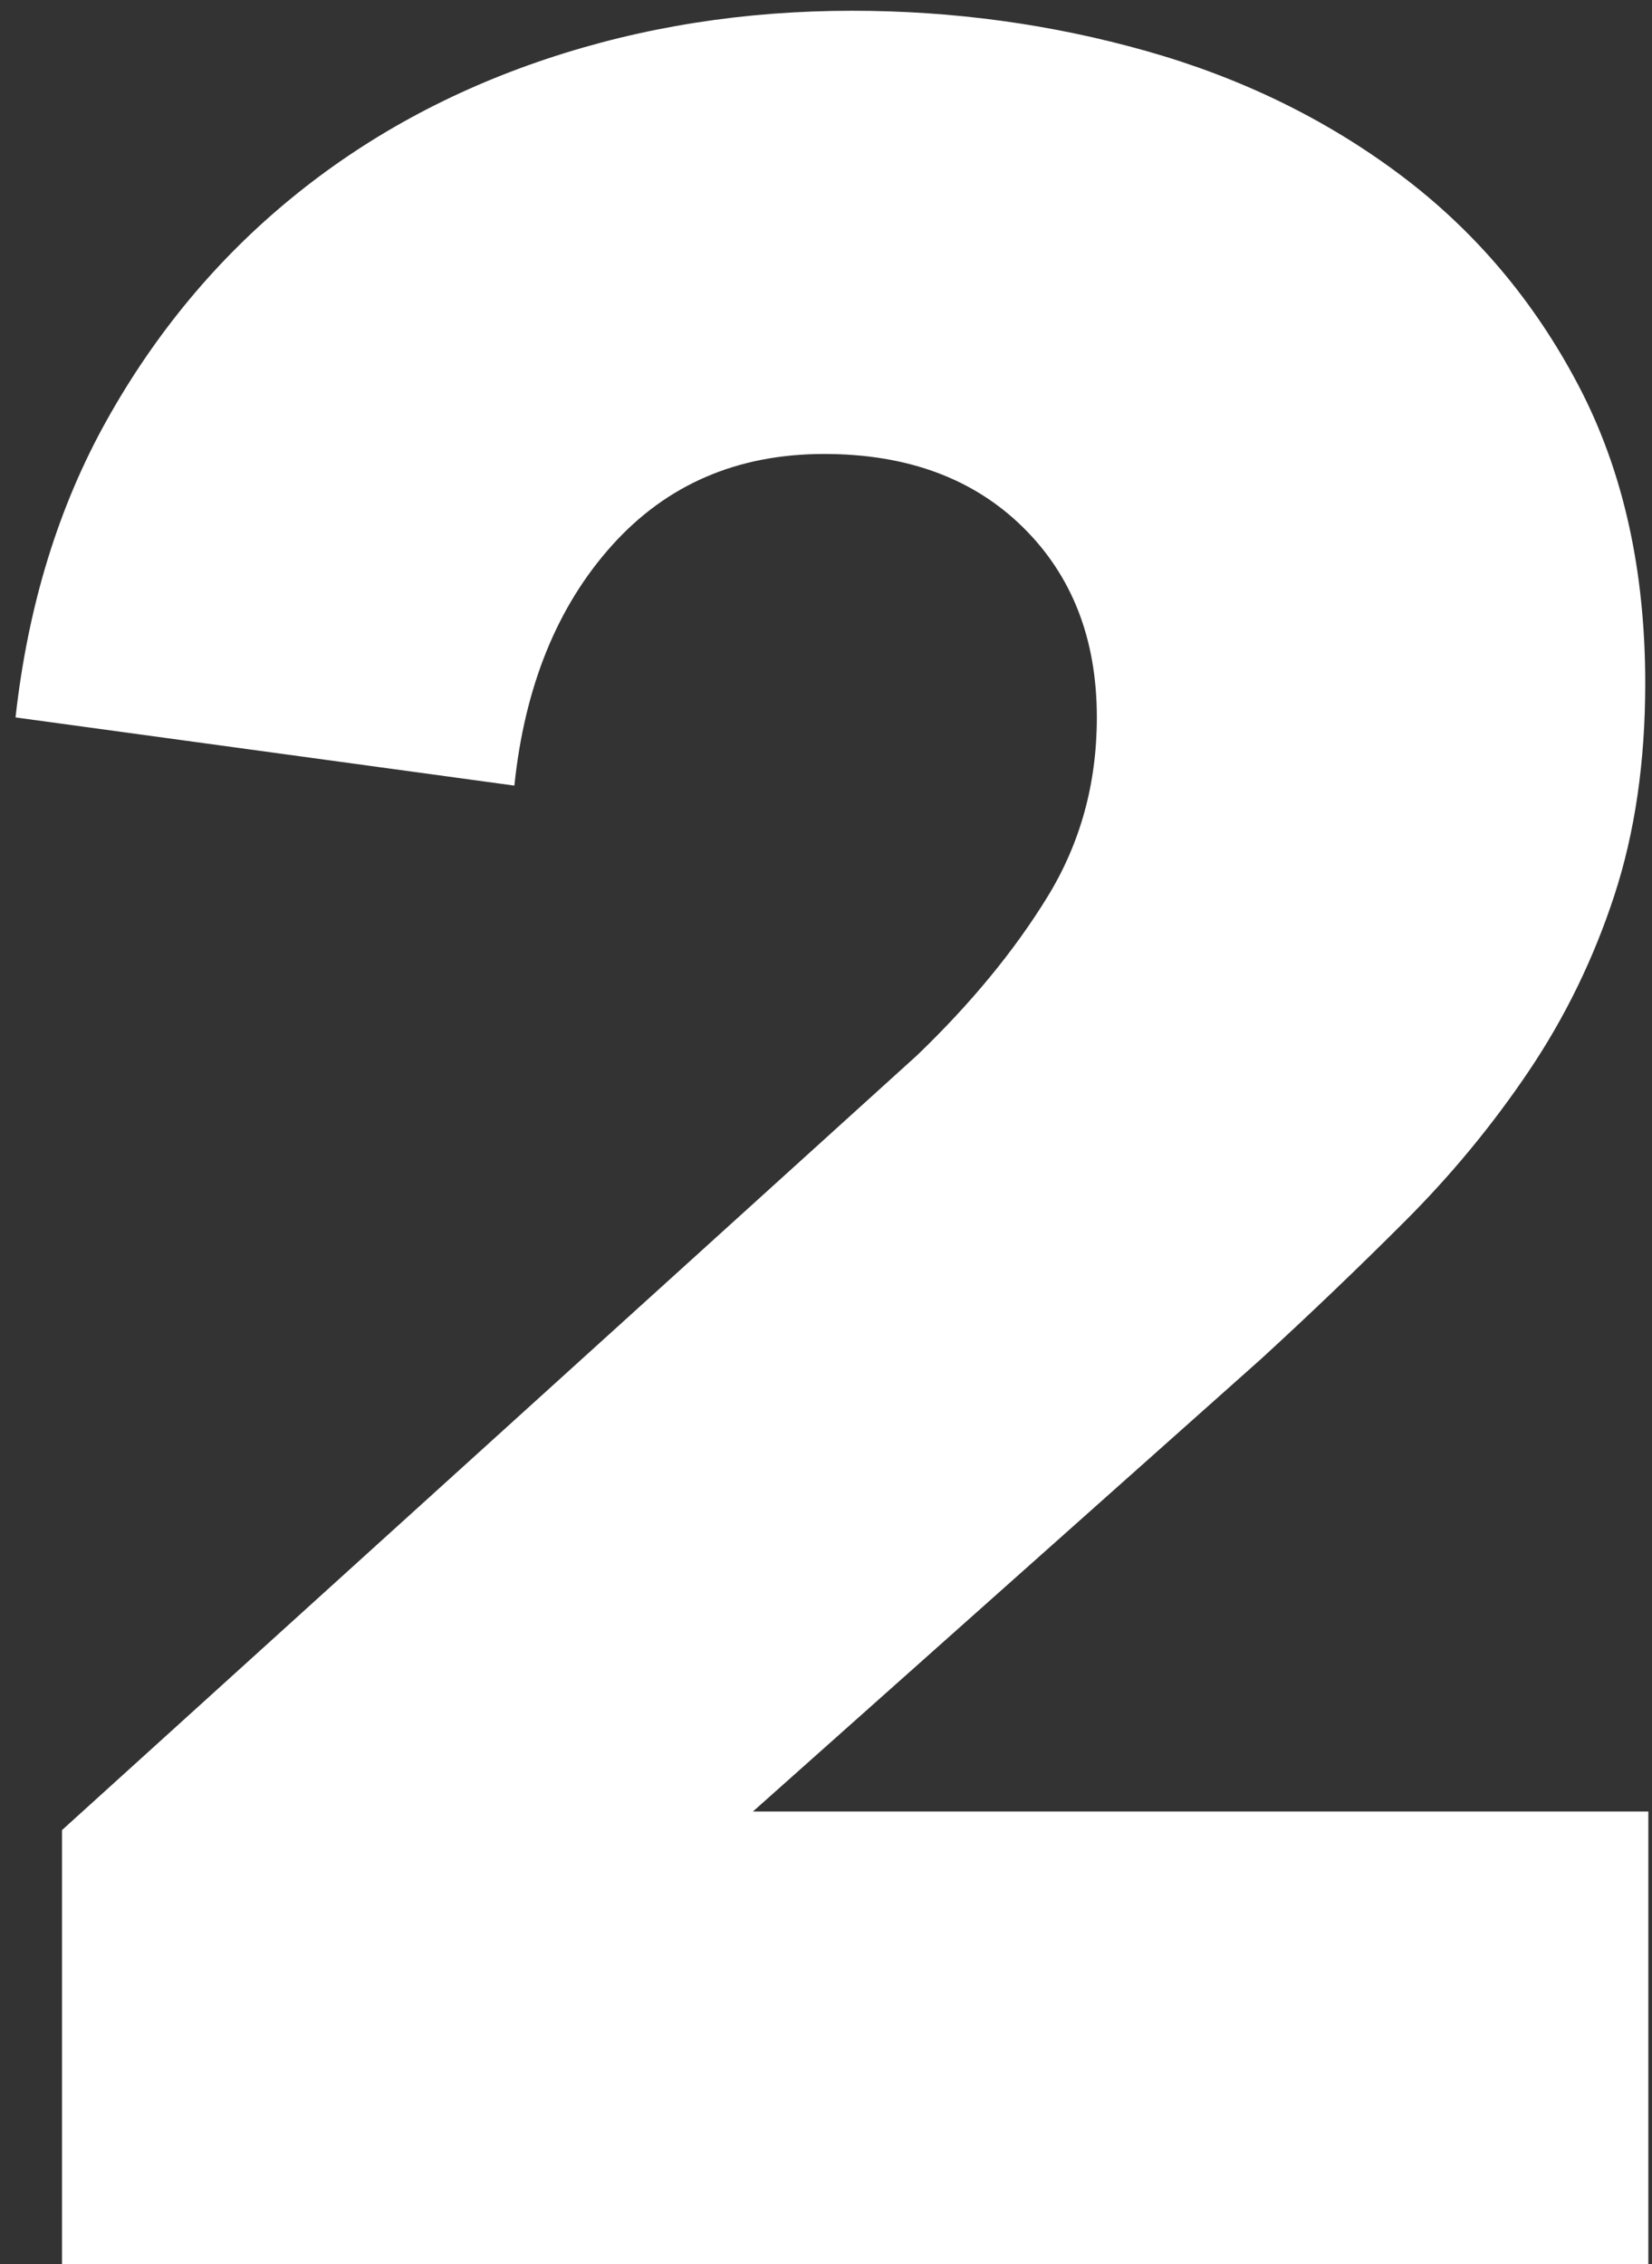 <?xml version="1.0" encoding="UTF-8"?> <svg xmlns="http://www.w3.org/2000/svg" xmlns:xlink="http://www.w3.org/1999/xlink" width="100px" height="137px" viewBox="0 0 100 137"><rect x="0" y="0" width="100" height="137" fill="#333333" stroke="none"/> <title>2</title> <g id="Main" stroke="none" stroke-width="1" fill="none" fill-rule="evenodd"> <g id="Web" transform="translate(-599, -846)" fill="#FFFFFF" fill-rule="nonzero"> <path d="M698.779,983 L698.779,955.618 L644.577,955.618 L675.335,928.235 C678.336,925.485 681.243,922.703 684.056,919.889 C686.87,917.076 689.37,914.044 691.558,910.793 C693.746,907.542 695.466,904.01 696.716,900.197 C697.966,896.383 698.591,892.101 698.591,887.349 C698.591,880.473 697.247,874.471 694.559,869.345 C691.871,864.218 688.276,859.967 683.775,856.591 C679.274,853.215 674.147,850.715 668.396,849.089 C662.644,847.464 656.705,846.651 650.579,846.651 C644.077,846.651 637.919,847.62 632.105,849.558 C626.291,851.496 621.133,854.309 616.632,857.998 C612.131,861.686 608.411,866.156 605.473,871.408 C602.535,876.659 600.69,882.661 599.94,889.413 L599.94,889.413 L630.136,893.539 C630.761,887.537 632.73,882.692 636.044,879.004 C639.357,875.315 643.639,873.471 648.891,873.471 C653.892,873.471 657.893,874.94 660.894,877.878 C663.895,880.817 665.395,884.661 665.395,889.413 C665.395,893.414 664.395,897.04 662.394,900.29 C660.394,903.541 657.768,906.73 654.517,909.855 L654.517,909.855 L602.753,956.743 L602.753,983 L698.779,983 Z" id="2"></path> </g> </g> </svg> 